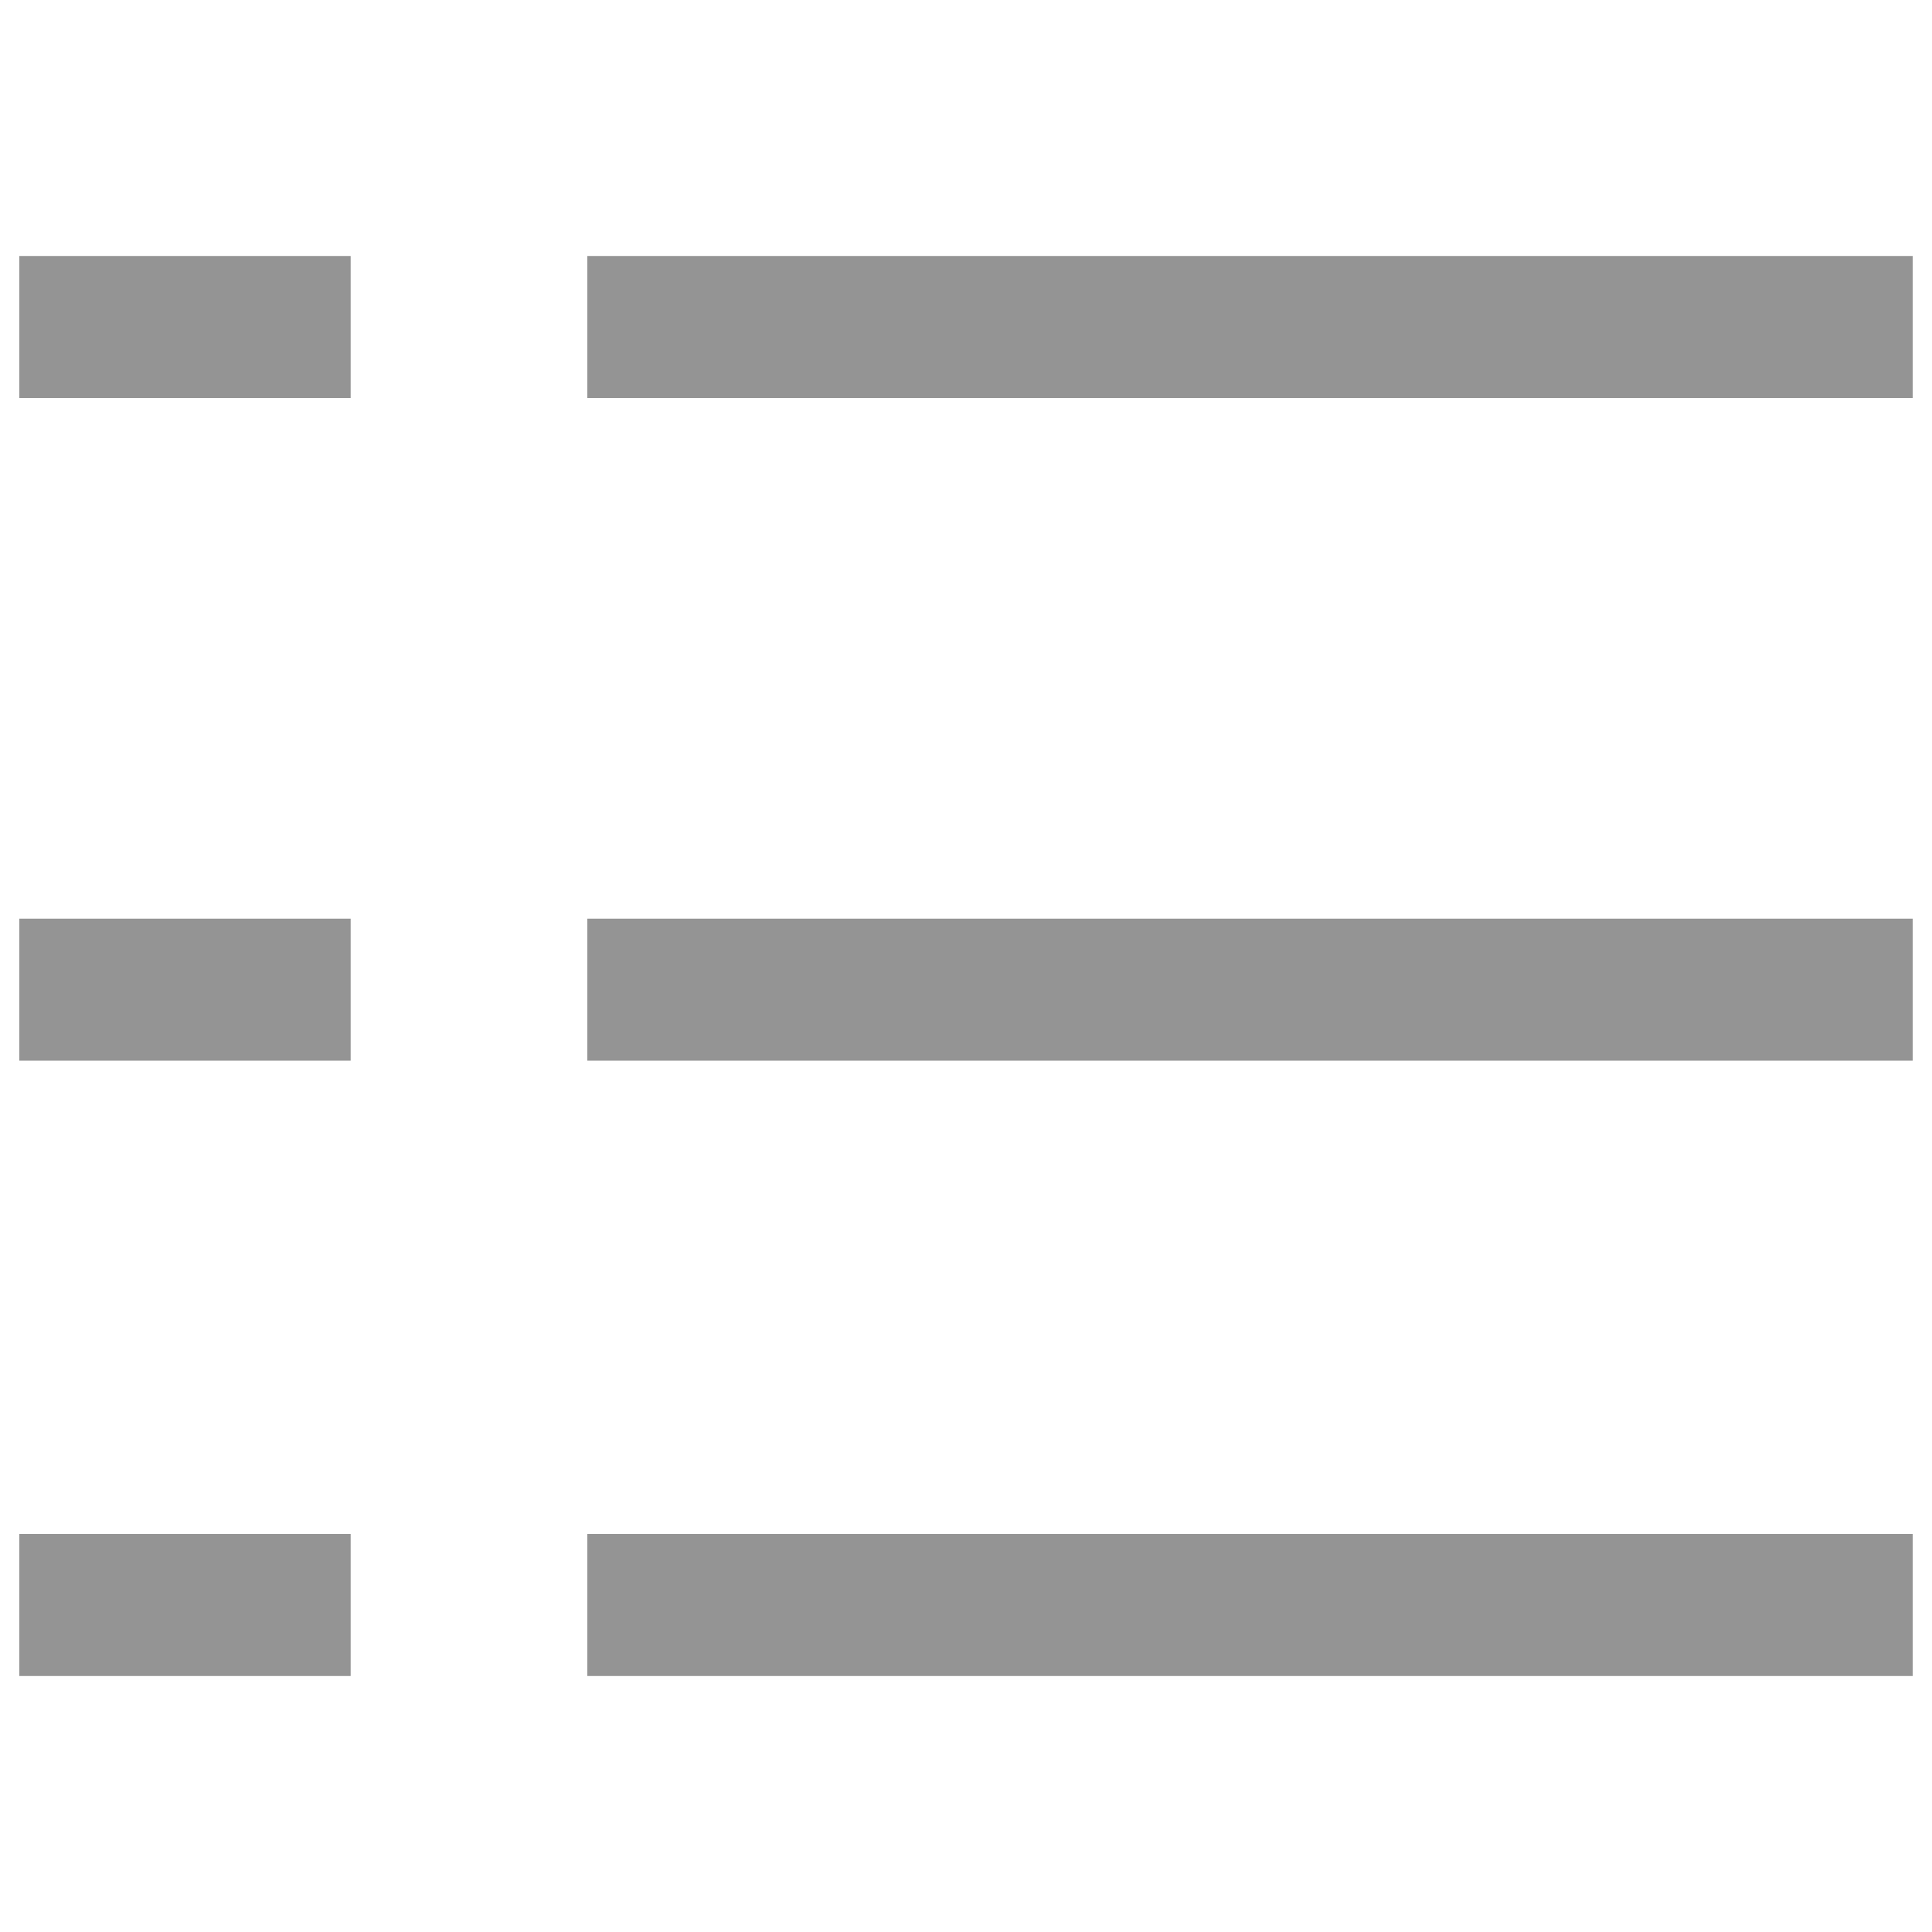 <svg xmlns="http://www.w3.org/2000/svg" viewBox="0 0 1000 1000">
    <path fill="#949494" d="M304 867.5V794h686v73.5H304zm0-392h686V549H304v-73.5zm0-343h686V206H304v-73.5zM10 794h171.5v73.5H10V794zm0-318.5h171.5V549H10v-73.5zm0-343h171.5V206H10v-73.5z"/>
</svg>
